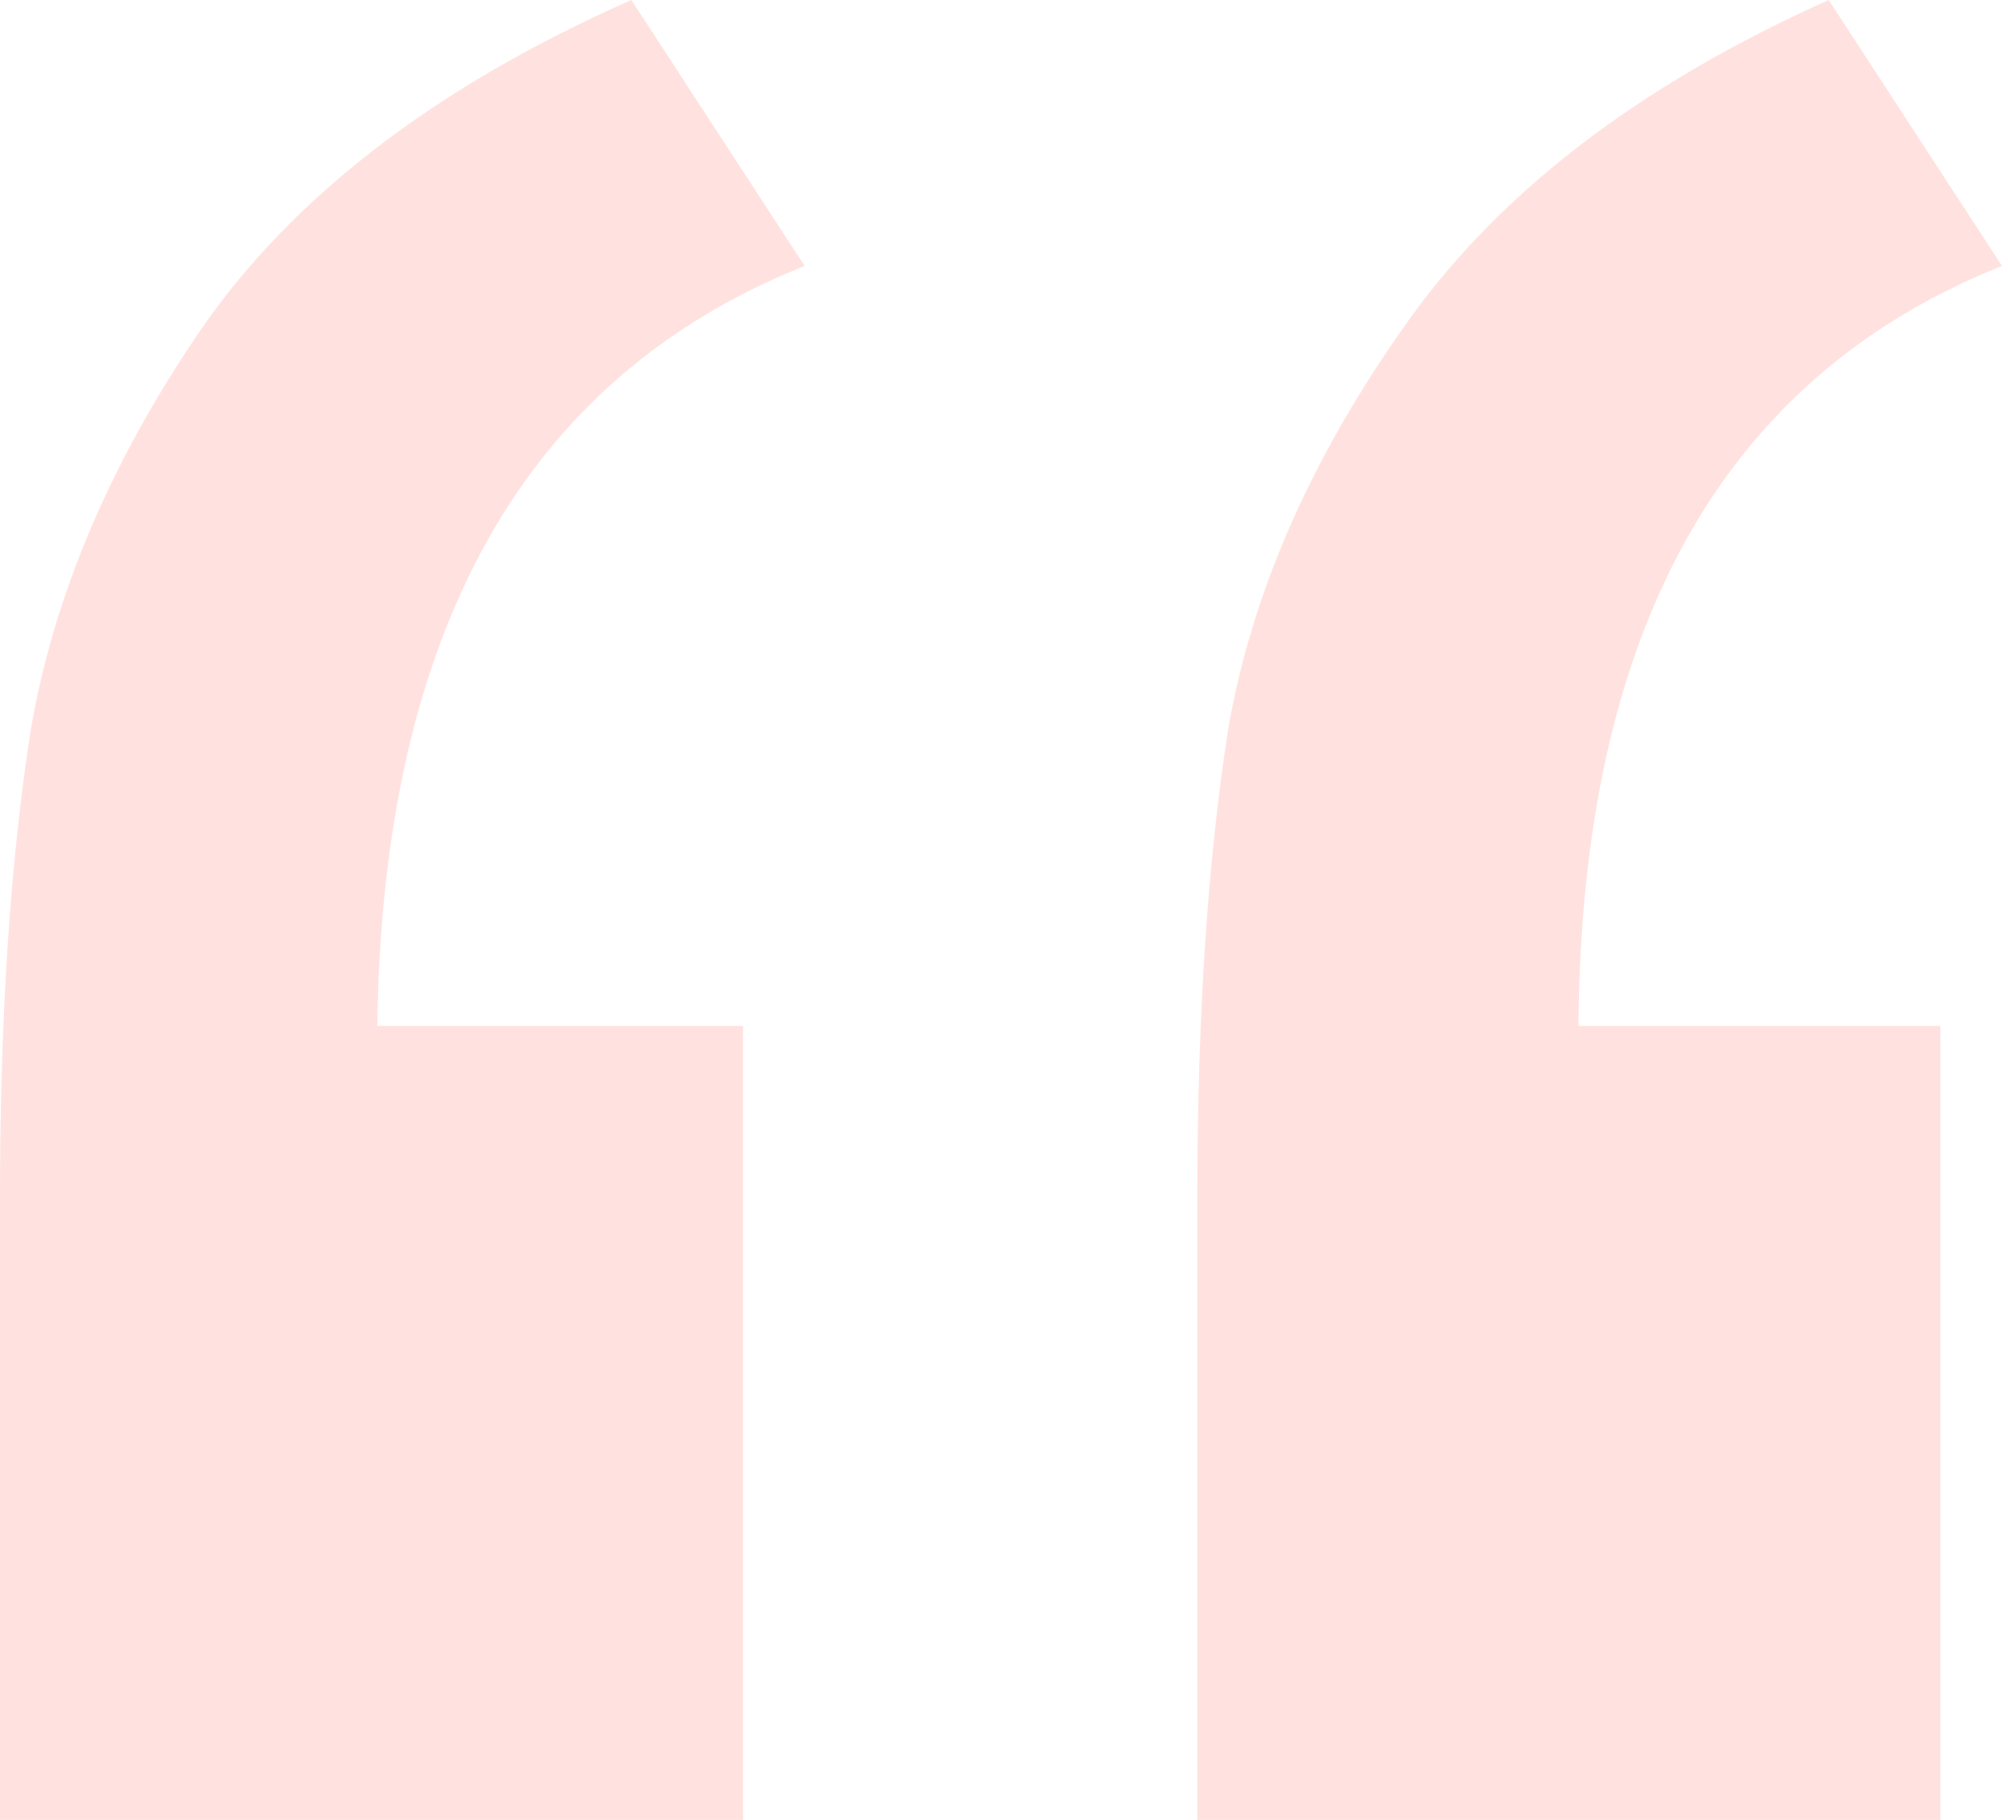 <svg width="72" height="65" viewBox="0 0 72 65" fill="none" xmlns="http://www.w3.org/2000/svg">
<path d="M71.5 9.499C61.508 13.479 56.467 22.526 56.375 36.639H69.3V65H42.763V42.745C42.763 36.322 43.129 30.759 43.862 26.054C44.688 21.26 46.75 16.51 50.05 11.806C53.35 7.011 58.438 3.076 65.312 0L71.5 9.499ZM28.738 9.499C18.746 13.479 13.658 22.526 13.475 36.639H26.538V65H0V42.745C0 36.322 0.367 30.759 1.1 26.054C1.925 21.26 3.942 16.51 7.15 11.806C10.45 7.011 15.583 3.076 22.55 0L28.738 9.499Z" fill="#FFE2DF"/>
</svg>
